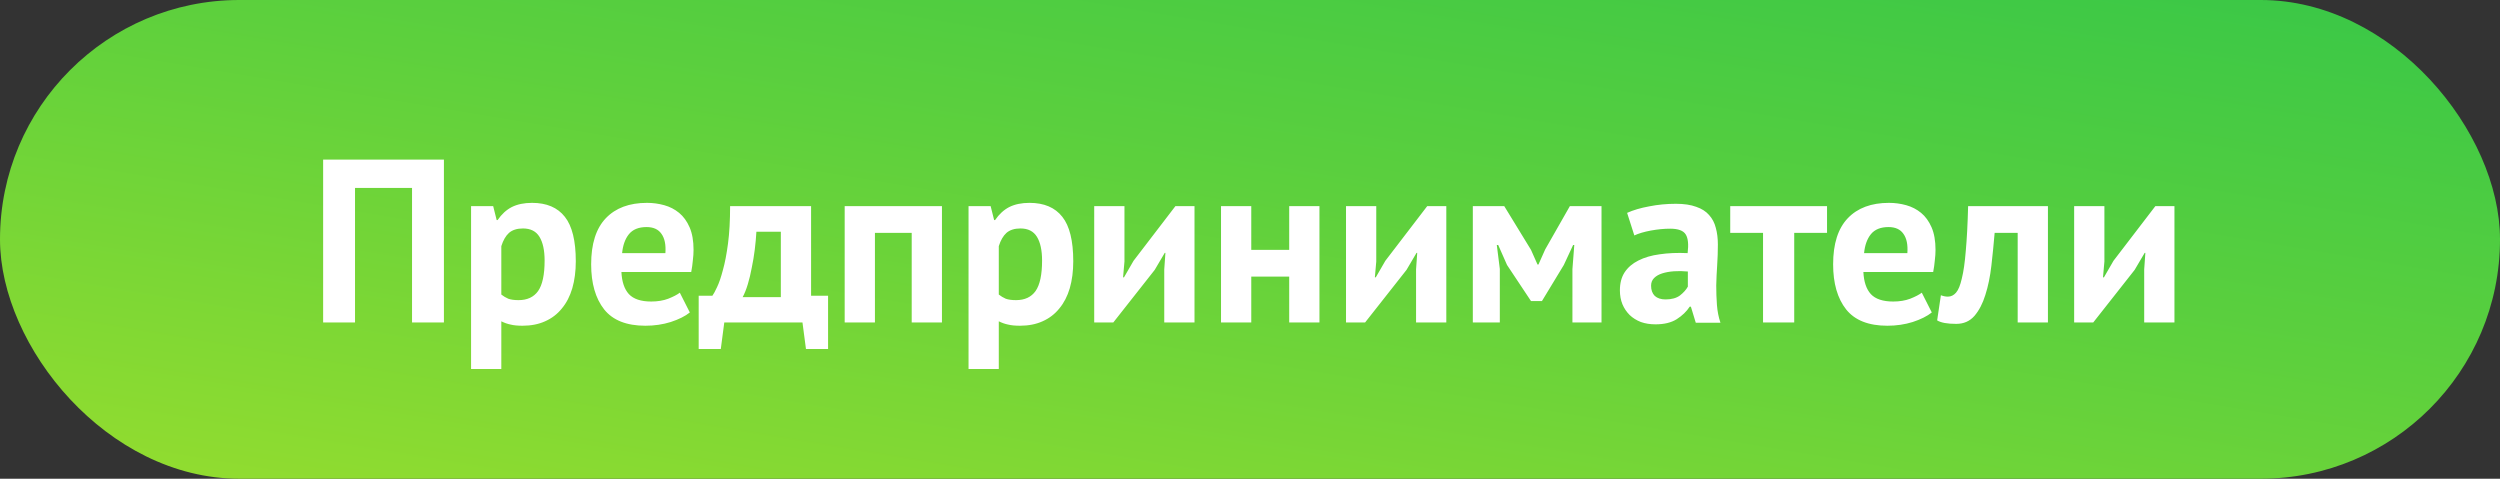<?xml version="1.0" encoding="UTF-8"?> <svg xmlns="http://www.w3.org/2000/svg" width="376" height="72" viewBox="0 0 376 72" fill="none"><rect x="0" y="0" width="376" height="72" fill="#333333" stroke="none"/> <rect width="376" height="72" rx="36" fill="url(#paint0_linear_74_15)"></rect> <path d="M61.97 28.27H53.395V48.5H48.6V24H66.765V48.5H61.97V28.27ZM70.849 31H74.174L74.698 33.1H74.838C75.445 32.213 76.157 31.56 76.974 31.14C77.814 30.72 78.829 30.51 80.019 30.51C82.212 30.51 83.857 31.21 84.954 32.61C86.05 33.987 86.599 36.215 86.599 39.295C86.599 40.788 86.424 42.142 86.073 43.355C85.724 44.545 85.198 45.56 84.499 46.4C83.822 47.24 82.982 47.882 81.978 48.325C80.999 48.768 79.867 48.99 78.584 48.99C77.86 48.99 77.265 48.932 76.799 48.815C76.332 48.722 75.865 48.558 75.398 48.325V55.5H70.849V31ZM78.653 34.36C77.767 34.36 77.067 34.582 76.553 35.025C76.064 35.468 75.678 36.133 75.398 37.02V44.3C75.725 44.557 76.075 44.767 76.448 44.93C76.845 45.07 77.359 45.14 77.989 45.14C79.295 45.14 80.275 44.685 80.928 43.775C81.582 42.842 81.909 41.313 81.909 39.19C81.909 37.65 81.652 36.46 81.138 35.62C80.625 34.78 79.797 34.36 78.653 34.36ZM103.75 46.995C103.05 47.555 102.093 48.033 100.88 48.43C99.69 48.803 98.418 48.99 97.065 48.99C94.242 48.99 92.177 48.173 90.87 46.54C89.563 44.883 88.91 42.62 88.91 39.75C88.91 36.67 89.645 34.36 91.115 32.82C92.585 31.28 94.65 30.51 97.31 30.51C98.197 30.51 99.06 30.627 99.9 30.86C100.74 31.093 101.487 31.478 102.14 32.015C102.793 32.552 103.318 33.275 103.715 34.185C104.112 35.095 104.31 36.227 104.31 37.58C104.31 38.07 104.275 38.595 104.205 39.155C104.158 39.715 104.077 40.298 103.96 40.905H93.46C93.53 42.375 93.903 43.483 94.58 44.23C95.28 44.977 96.4 45.35 97.94 45.35C98.897 45.35 99.748 45.21 100.495 44.93C101.265 44.627 101.848 44.323 102.245 44.02L103.75 46.995ZM97.24 34.15C96.05 34.15 95.163 34.512 94.58 35.235C94.02 35.935 93.681 36.88 93.565 38.07H100.075C100.168 36.81 99.97 35.842 99.48 35.165C99.013 34.488 98.267 34.15 97.24 34.15ZM124.542 52.49H121.217L120.692 48.5H108.932L108.407 52.49H105.082V44.475H107.147C107.334 44.218 107.567 43.787 107.847 43.18C108.151 42.55 108.442 41.698 108.722 40.625C109.026 39.552 109.282 38.222 109.492 36.635C109.702 35.048 109.807 33.17 109.807 31H121.987V44.475H124.542V52.49ZM117.437 44.685V34.85H113.762C113.716 35.69 113.634 36.588 113.517 37.545C113.401 38.478 113.249 39.388 113.062 40.275C112.899 41.162 112.701 41.99 112.467 42.76C112.234 43.53 111.977 44.172 111.697 44.685H117.437ZM137.12 35.025H131.59V48.5H127.04V31H141.67V48.5H137.12V35.025ZM145.668 31H148.993L149.518 33.1H149.658C150.265 32.213 150.976 31.56 151.793 31.14C152.633 30.72 153.648 30.51 154.838 30.51C157.031 30.51 158.676 31.21 159.773 32.61C160.87 33.987 161.418 36.215 161.418 39.295C161.418 40.788 161.243 42.142 160.893 43.355C160.543 44.545 160.018 45.56 159.318 46.4C158.641 47.24 157.801 47.882 156.798 48.325C155.818 48.768 154.686 48.99 153.403 48.99C152.68 48.99 152.085 48.932 151.618 48.815C151.151 48.722 150.685 48.558 150.218 48.325V55.5H145.668V31ZM153.473 34.36C152.586 34.36 151.886 34.582 151.373 35.025C150.883 35.468 150.498 36.133 150.218 37.02V44.3C150.545 44.557 150.895 44.767 151.268 44.93C151.665 45.07 152.178 45.14 152.808 45.14C154.115 45.14 155.095 44.685 155.748 43.775C156.401 42.842 156.728 41.313 156.728 39.19C156.728 37.65 156.471 36.46 155.958 35.62C155.445 34.78 154.616 34.36 153.473 34.36ZM175.104 40.52L175.279 38.035H175.174L173.669 40.59L167.439 48.5H164.569V31H169.119V39.33L168.909 41.71H169.049L170.484 39.225L176.784 31H179.654V48.5H175.104V40.52ZM193.896 41.605H188.191V48.5H183.641V31H188.191V37.58H193.896V31H198.446V48.5H193.896V41.605ZM212.975 40.52L213.15 38.035H213.045L211.54 40.59L205.31 48.5H202.44V31H206.99V39.33L206.78 41.71H206.92L208.355 39.225L214.655 31H217.525V48.5H212.975V40.52ZM236.493 40.485L236.773 36.845H236.598L235.198 39.855L231.908 45.28H230.263L226.658 39.855L225.328 36.845H225.118L225.573 40.45V48.5H221.513V31H226.238L230.263 37.58L231.243 39.785H231.383L232.398 37.51L236.108 31H240.868V48.5H236.493V40.485ZM244.718 32.015C245.651 31.595 246.76 31.268 248.043 31.035C249.326 30.778 250.668 30.65 252.068 30.65C253.281 30.65 254.296 30.802 255.113 31.105C255.93 31.385 256.571 31.793 257.038 32.33C257.528 32.867 257.866 33.508 258.053 34.255C258.263 35.002 258.368 35.842 258.368 36.775C258.368 37.802 258.333 38.84 258.263 39.89C258.193 40.917 258.146 41.932 258.123 42.935C258.123 43.938 258.158 44.918 258.228 45.875C258.298 46.808 258.473 47.695 258.753 48.535H255.043L254.308 46.12H254.133C253.666 46.843 253.013 47.473 252.173 48.01C251.356 48.523 250.295 48.78 248.988 48.78C248.171 48.78 247.436 48.663 246.783 48.43C246.13 48.173 245.57 47.823 245.103 47.38C244.636 46.913 244.275 46.377 244.018 45.77C243.761 45.14 243.633 44.44 243.633 43.67C243.633 42.597 243.866 41.698 244.333 40.975C244.823 40.228 245.511 39.633 246.398 39.19C247.308 38.723 248.381 38.408 249.618 38.245C250.878 38.058 252.278 38 253.818 38.07C253.981 36.763 253.888 35.83 253.538 35.27C253.188 34.687 252.406 34.395 251.193 34.395C250.283 34.395 249.315 34.488 248.288 34.675C247.285 34.862 246.456 35.107 245.803 35.41L244.718 32.015ZM250.493 45.035C251.403 45.035 252.126 44.837 252.663 44.44C253.2 44.02 253.596 43.577 253.853 43.11V40.835C253.13 40.765 252.43 40.753 251.753 40.8C251.1 40.847 250.516 40.952 250.003 41.115C249.49 41.278 249.081 41.512 248.778 41.815C248.475 42.118 248.323 42.503 248.323 42.97C248.323 43.623 248.51 44.137 248.883 44.51C249.28 44.86 249.816 45.035 250.493 45.035ZM274.786 35.025H269.851V48.5H265.161V35.025H260.226V31H274.786V35.025ZM290.542 46.995C289.842 47.555 288.885 48.033 287.672 48.43C286.482 48.803 285.21 48.99 283.857 48.99C281.034 48.99 278.969 48.173 277.662 46.54C276.355 44.883 275.702 42.62 275.702 39.75C275.702 36.67 276.437 34.36 277.907 32.82C279.377 31.28 281.442 30.51 284.102 30.51C284.989 30.51 285.852 30.627 286.692 30.86C287.532 31.093 288.279 31.478 288.932 32.015C289.585 32.552 290.11 33.275 290.507 34.185C290.904 35.095 291.102 36.227 291.102 37.58C291.102 38.07 291.067 38.595 290.997 39.155C290.95 39.715 290.869 40.298 290.752 40.905H280.252C280.322 42.375 280.695 43.483 281.372 44.23C282.072 44.977 283.192 45.35 284.732 45.35C285.689 45.35 286.54 45.21 287.287 44.93C288.057 44.627 288.64 44.323 289.037 44.02L290.542 46.995ZM284.032 34.15C282.842 34.15 281.955 34.512 281.372 35.235C280.812 35.935 280.474 36.88 280.357 38.07H286.867C286.96 36.81 286.762 35.842 286.272 35.165C285.805 34.488 285.059 34.15 284.032 34.15ZM303.459 35.025H299.994C299.854 36.682 299.691 38.327 299.504 39.96C299.318 41.593 299.014 43.063 298.594 44.37C298.198 45.653 297.649 46.703 296.949 47.52C296.249 48.313 295.339 48.71 294.219 48.71C292.866 48.71 291.909 48.535 291.349 48.185L291.909 44.405C292.283 44.545 292.633 44.615 292.959 44.615C293.426 44.615 293.834 44.417 294.184 44.02C294.534 43.623 294.826 42.912 295.059 41.885C295.316 40.858 295.514 39.47 295.654 37.72C295.818 35.947 295.934 33.707 296.004 31H308.009V48.5H303.459V35.025ZM322.487 40.52L322.662 38.035H322.557L321.052 40.59L314.822 48.5H311.952V31H316.502V39.33L316.292 41.71H316.432L317.867 39.225L324.167 31H327.037V48.5H322.487V40.52Z" fill="white"></path> <defs> <linearGradient id="paint0_linear_74_15" x1="-288.616" y1="109.155" x2="-234.039" y2="-217.268" gradientUnits="userSpaceOnUse"> <stop stop-color="#D8EC1D"></stop> <stop offset="0.2" stop-color="#A2E02B"></stop> <stop offset="0.48" stop-color="#5DD03D"></stop> <stop offset="0.72" stop-color="#2BC44B"></stop> <stop offset="0.89" stop-color="#0CBD53"></stop> <stop offset="0.99" stop-color="#00BA56"></stop> </linearGradient> </defs> </svg> 